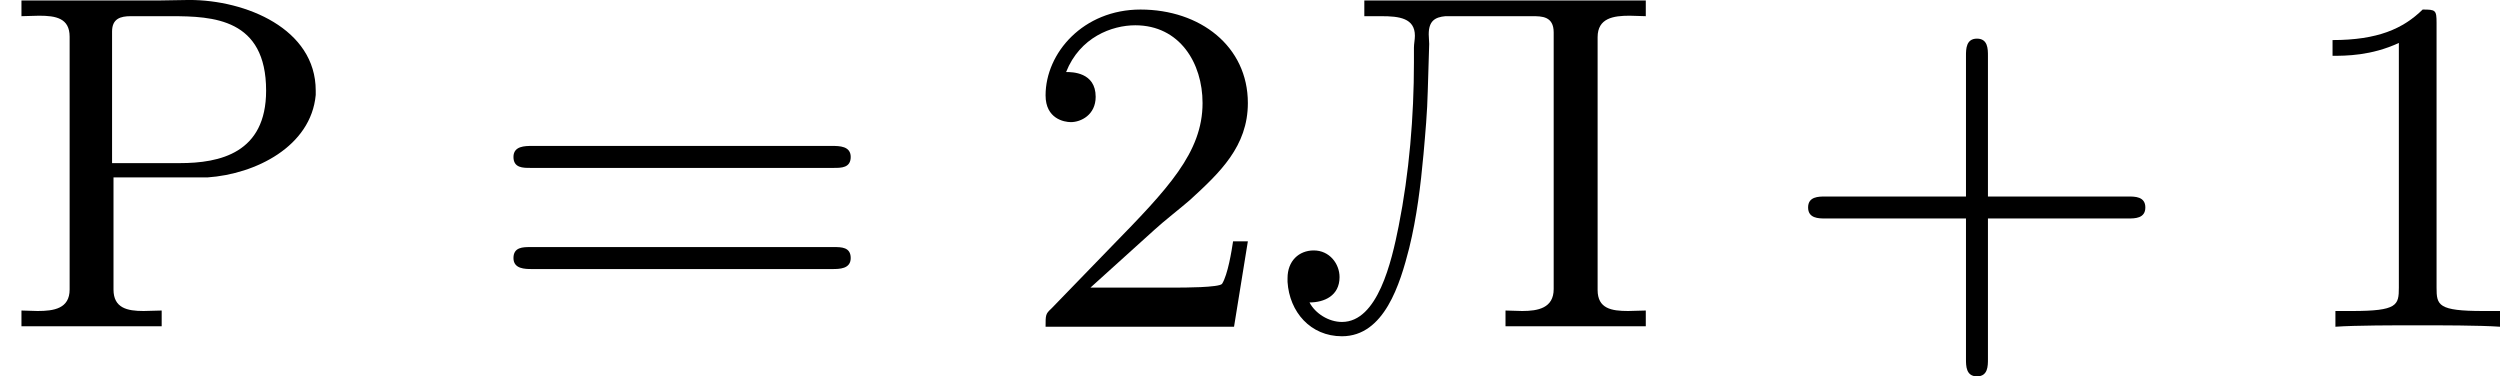 <?xml version='1.0' encoding='UTF-8'?>
<!-- This file was generated by dvisvgm 2.13.3 -->
<svg version='1.1' xmlns='http://www.w3.org/2000/svg' xmlns:xlink='http://www.w3.org/1999/xlink' width='83.545pt' height='12.577pt' viewBox='238.983 247.085 83.545 12.577'>
<defs>
<path id='g5-43' d='M3.475-1.809H5.818C5.93-1.809 6.105-1.809 6.105-1.993S5.93-2.176 5.818-2.176H3.475V-4.527C3.475-4.639 3.475-4.814 3.292-4.814S3.108-4.639 3.108-4.527V-2.176H.757C.646-2.176 .47-2.176 .47-1.993S.646-1.809 .757-1.809H3.108V.542C3.108 .654 3.108 .829 3.292 .829S3.475 .654 3.475 .542V-1.809Z'/>
<path id='g5-49' d='M2.503-5.077C2.503-5.292 2.487-5.3 2.271-5.3C1.945-4.981 1.522-4.79 .765-4.79V-4.527C.98-4.527 1.411-4.527 1.873-4.742V-.654C1.873-.359 1.849-.263 1.092-.263H.813V0C1.14-.024 1.825-.024 2.184-.024S3.236-.024 3.563 0V-.263H3.284C2.527-.263 2.503-.359 2.503-.654V-5.077Z'/>
<path id='g5-50' d='M2.248-1.626C2.375-1.745 2.71-2.008 2.837-2.12C3.332-2.574 3.802-3.013 3.802-3.738C3.802-4.686 3.005-5.3 2.008-5.3C1.052-5.3 .422-4.575 .422-3.866C.422-3.475 .733-3.419 .845-3.419C1.012-3.419 1.259-3.539 1.259-3.842C1.259-4.256 .861-4.256 .765-4.256C.996-4.838 1.53-5.037 1.921-5.037C2.662-5.037 3.045-4.407 3.045-3.738C3.045-2.909 2.463-2.303 1.522-1.339L.518-.303C.422-.215 .422-.199 .422 0H3.571L3.802-1.427H3.555C3.531-1.267 3.467-.869 3.371-.717C3.324-.654 2.718-.654 2.59-.654H1.172L2.248-1.626Z'/>
<path id='g5-61' d='M5.826-2.654C5.946-2.654 6.105-2.654 6.105-2.837S5.914-3.021 5.794-3.021H.781C.662-3.021 .47-3.021 .47-2.837S.63-2.654 .749-2.654H5.826ZM5.794-.964C5.914-.964 6.105-.964 6.105-1.148S5.946-1.331 5.826-1.331H.749C.63-1.331 .47-1.331 .47-1.148S.662-.964 .781-.964H5.794Z'/>
<path id='g4-80' d='M.359-5.452V-5.189C.454-5.189 .558-5.197 .654-5.197C.933-5.197 1.164-5.157 1.164-4.846V-.622C1.164-.303 .901-.263 .63-.263C.534-.263 .446-.271 .359-.271V-.008H2.702V-.271C2.598-.271 2.503-.263 2.399-.263C2.128-.263 1.897-.311 1.897-.622V-2.495H3.467C4.272-2.55 5.197-3.013 5.276-3.873V-3.945C5.276-4.981 4.105-5.46 3.164-5.46C2.997-5.46 2.837-5.452 2.678-5.452H.359ZM1.873-2.734V-4.933C1.873-5.149 2.016-5.189 2.184-5.189H2.861C3.563-5.189 4.447-5.149 4.447-3.945C4.447-2.901 3.674-2.734 3.005-2.734H1.873Z'/>
<path id='g4-203' d='M1.514-5.452V-5.189H1.801C2.096-5.189 2.359-5.157 2.359-4.862C2.359-4.798 2.343-4.726 2.343-4.663V-4.415C2.343-3.515 2.264-2.566 2.088-1.682C1.969-1.084 1.737-.08 1.14-.08C.917-.08 .693-.223 .598-.406C.845-.406 1.1-.518 1.1-.829C1.1-1.052 .933-1.275 .669-1.275C.422-1.275 .231-1.1 .231-.813V-.749C.263-.247 .614 .159 1.14 .159C1.849 .159 2.112-.717 2.264-1.315C2.391-1.833 2.455-2.359 2.503-2.885C2.534-3.236 2.566-3.587 2.574-3.937L2.598-4.726C2.598-4.774 2.59-4.83 2.59-4.886C2.59-5.109 2.694-5.173 2.869-5.189H4.32C4.479-5.189 4.678-5.189 4.678-4.918V-.63C4.678-.311 4.415-.263 4.152-.263C4.057-.263 3.961-.271 3.873-.271V-.008H6.217V-.271C6.121-.271 6.017-.263 5.922-.263C5.643-.263 5.412-.303 5.412-.614V-4.838C5.412-5.157 5.675-5.197 5.946-5.197C6.041-5.197 6.129-5.189 6.217-5.189V-5.452H1.514Z'/>
</defs>
<g id='page4' transform='matrix(2 0 0 2 0 0)'>
<use x='119.491' y='129.002' xlink:href='#g4-80'/>
<use x='127.601' y='129.002' xlink:href='#g5-61'/>
<use x='136.54' y='129.002' xlink:href='#g5-50'/>
<use x='140.774' y='129.002' xlink:href='#g4-203'/>
<use x='149.233' y='129.002' xlink:href='#g5-43'/>
<use x='157.701' y='129.002' xlink:href='#g5-49'/>
</g>
</svg>